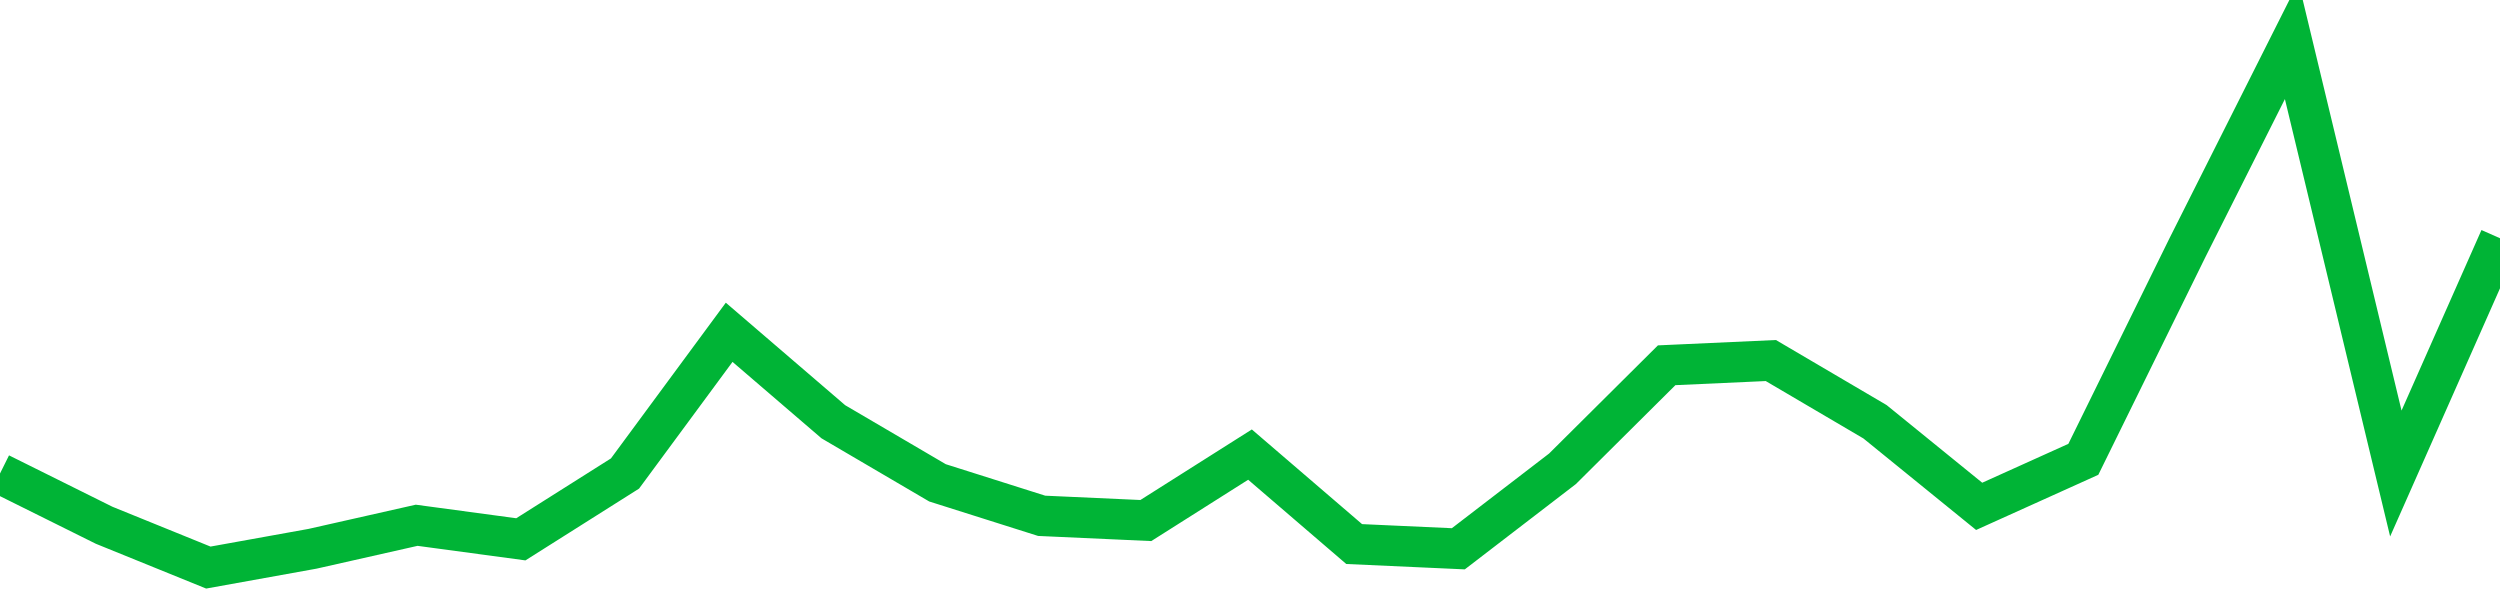 <!-- Generated with https://github.com/jxxe/sparkline/ --><svg viewBox="0 0 185 45" class="sparkline" xmlns="http://www.w3.org/2000/svg"><path class="sparkline--fill" d="M 0 35.04 L 0 35.04 L 7.708 38.87 L 15.417 42 L 23.125 40.61 L 30.833 38.87 L 38.542 39.91 L 46.25 35.04 L 53.958 24.59 L 61.667 31.21 L 69.375 35.73 L 77.083 38.17 L 84.792 38.52 L 92.5 33.64 L 100.208 40.26 L 107.917 40.61 L 115.625 34.69 L 123.333 27.03 L 131.042 26.68 L 138.75 31.21 L 146.458 37.47 L 154.167 33.99 L 161.875 18.32 L 169.583 3 L 177.292 35.04 L 185 17.63 V 45 L 0 45 Z" stroke="none" fill="none" ></path><path class="sparkline--line" d="M 0 35.04 L 0 35.04 L 7.708 38.87 L 15.417 42 L 23.125 40.61 L 30.833 38.87 L 38.542 39.91 L 46.25 35.04 L 53.958 24.59 L 61.667 31.21 L 69.375 35.73 L 77.083 38.17 L 84.792 38.52 L 92.5 33.64 L 100.208 40.26 L 107.917 40.61 L 115.625 34.69 L 123.333 27.03 L 131.042 26.68 L 138.75 31.21 L 146.458 37.47 L 154.167 33.99 L 161.875 18.32 L 169.583 3 L 177.292 35.04 L 185 17.63" fill="none" stroke-width="3" stroke="#00B436" ></path></svg>